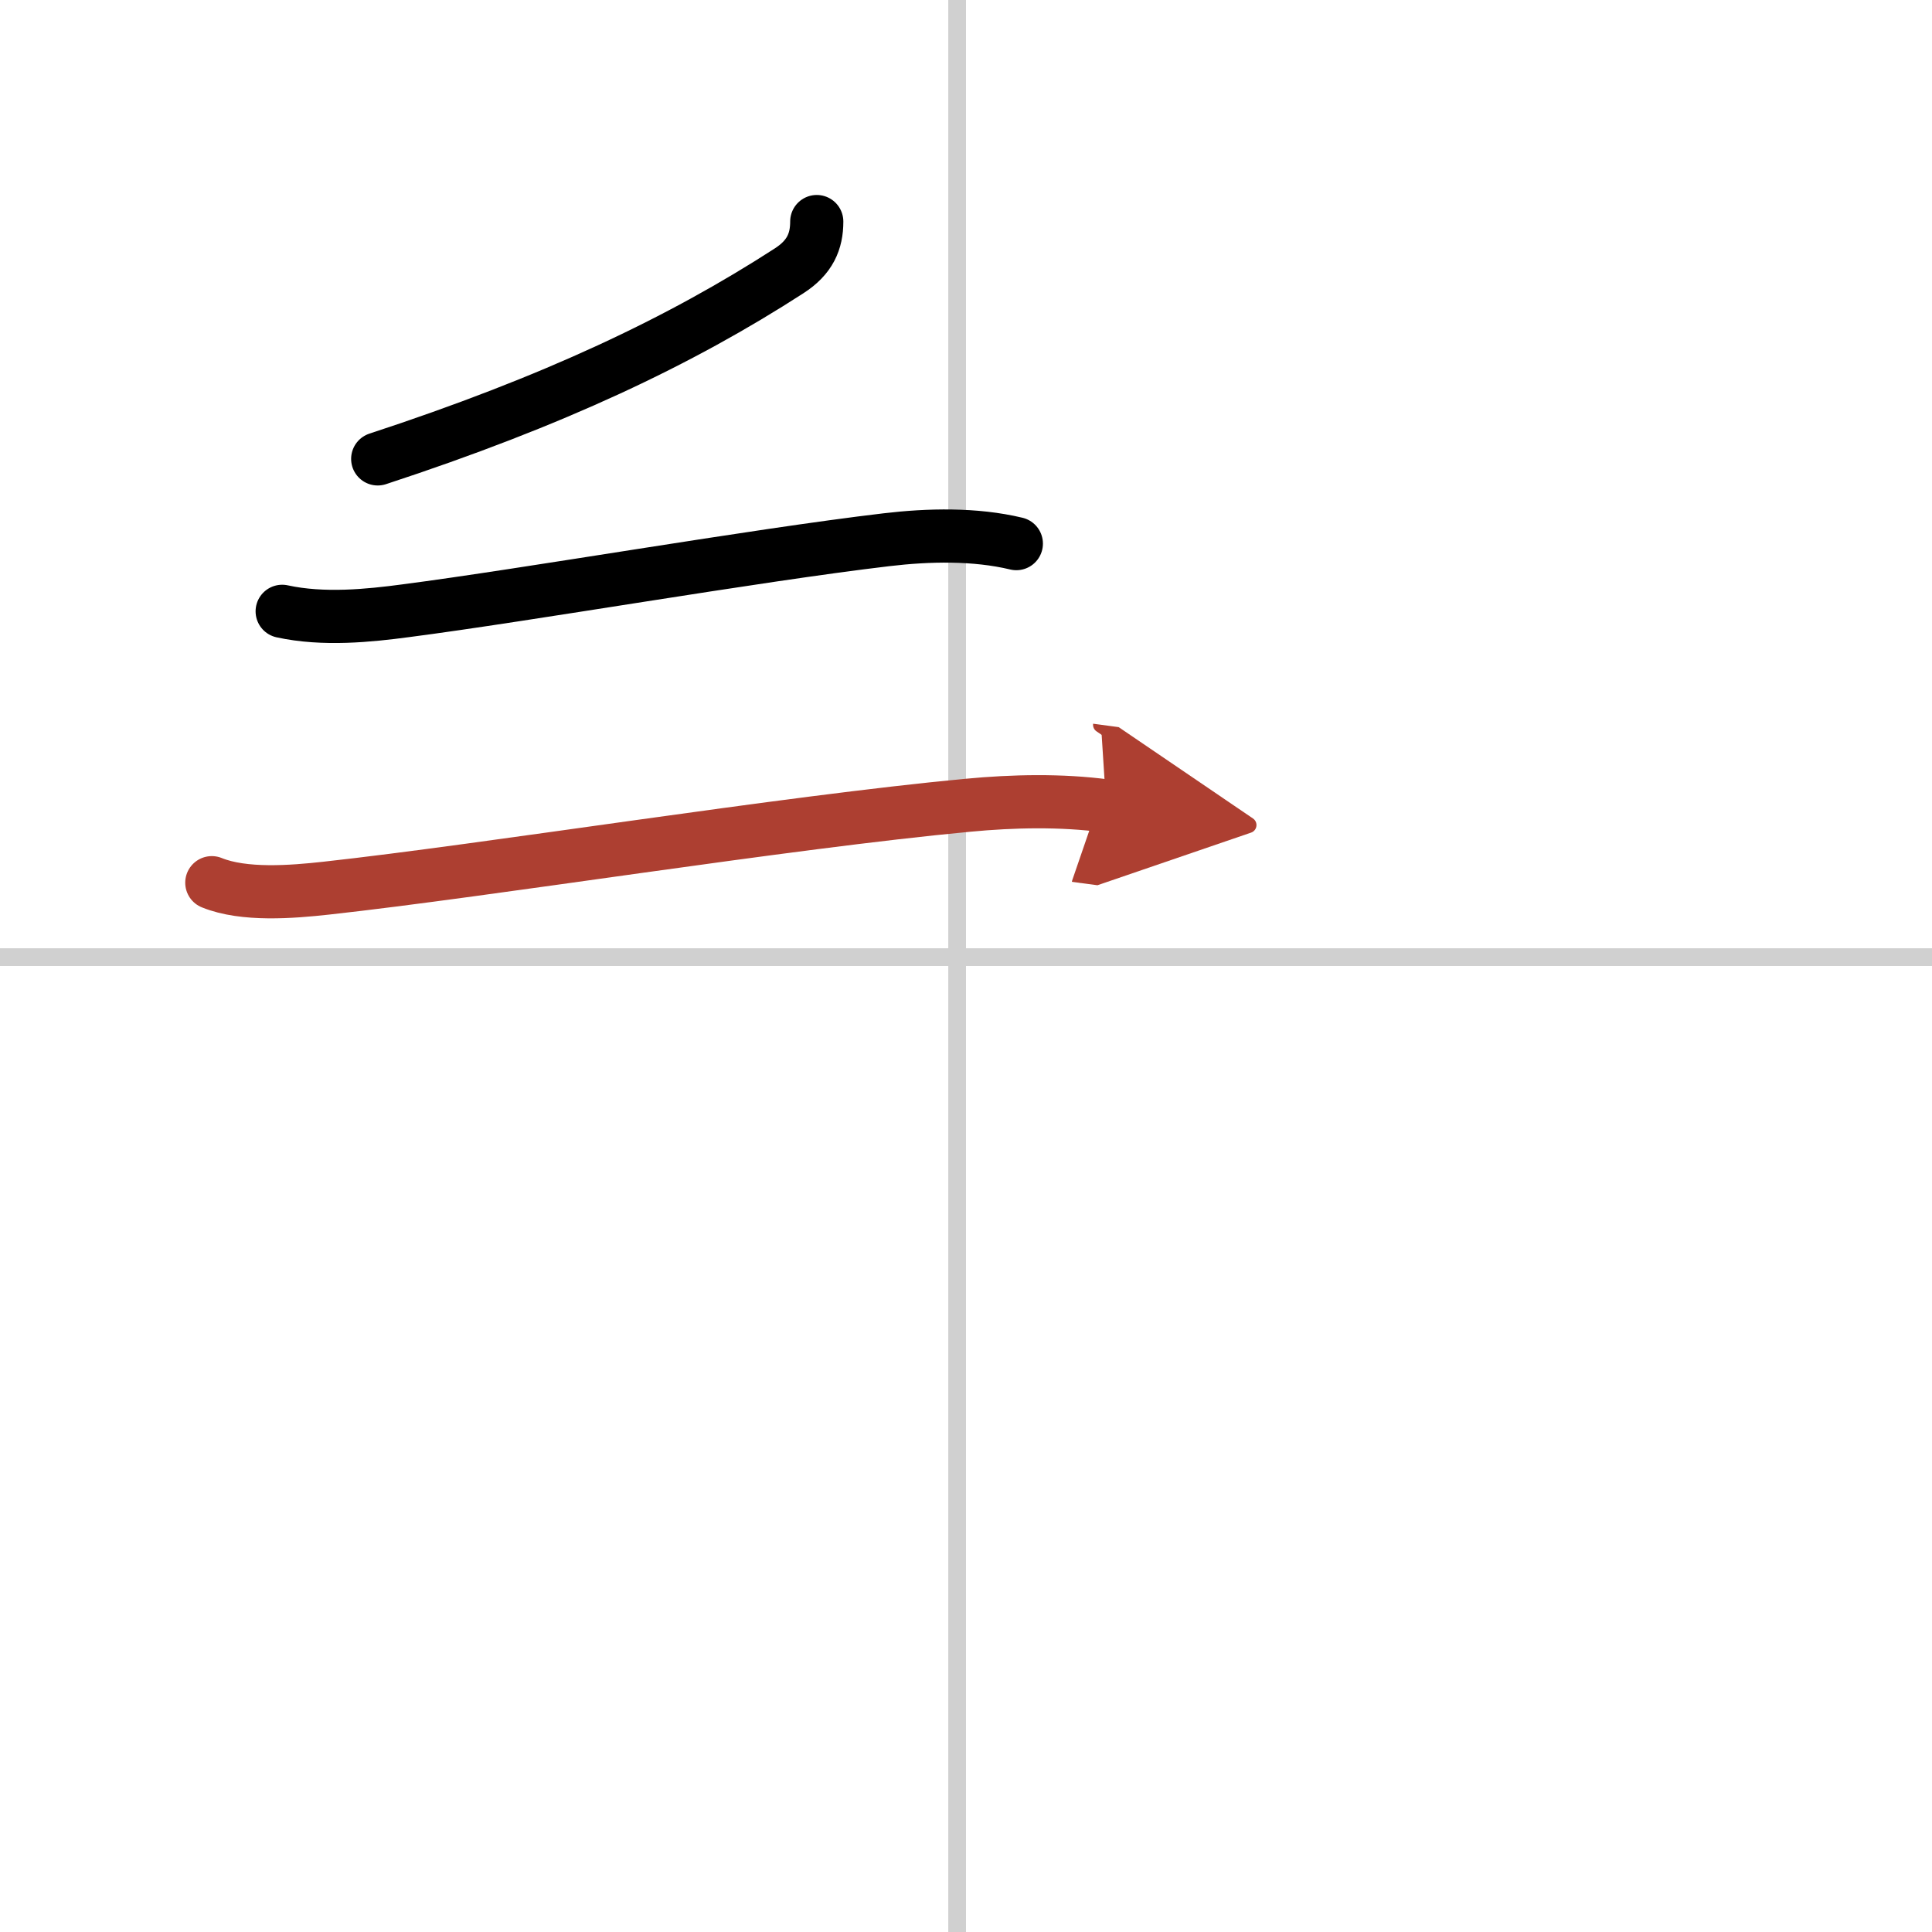 <svg width="400" height="400" viewBox="0 0 109 109" xmlns="http://www.w3.org/2000/svg"><defs><marker id="a" markerWidth="4" orient="auto" refX="1" refY="5" viewBox="0 0 10 10"><polyline points="0 0 10 5 0 10 1 5" fill="#ad3f31" stroke="#ad3f31"/></marker></defs><g fill="none" stroke="#000" stroke-linecap="round" stroke-linejoin="round" stroke-width="3"><rect width="100%" height="100%" fill="#fff" stroke="#fff"/><line x1="54" x2="54" y2="109" stroke="#d0d0d0" stroke-width="1"/><line x2="109" y1="54" y2="54" stroke="#d0d0d0" stroke-width="1"/><path d="m46.08 12.5c0 1.12-0.38 2.02-1.56 2.78-6.14 3.97-13.27 7.35-23.21 10.61"/><path d="m15.92 34.49c2.33 0.51 4.92 0.24 6.95-0.03 6.94-0.9 19.62-3.12 27.15-4.01 2.37-0.28 4.99-0.34 7.32 0.22"/><path d="m11.95 49.8c1.82 0.74 4.53 0.52 6.44 0.31 9.19-1.01 25.87-3.71 36.23-4.68 2.52-0.24 5.26-0.3 7.79 0.04" marker-end="url(#a)" stroke="#ad3f31"/></g></svg>
